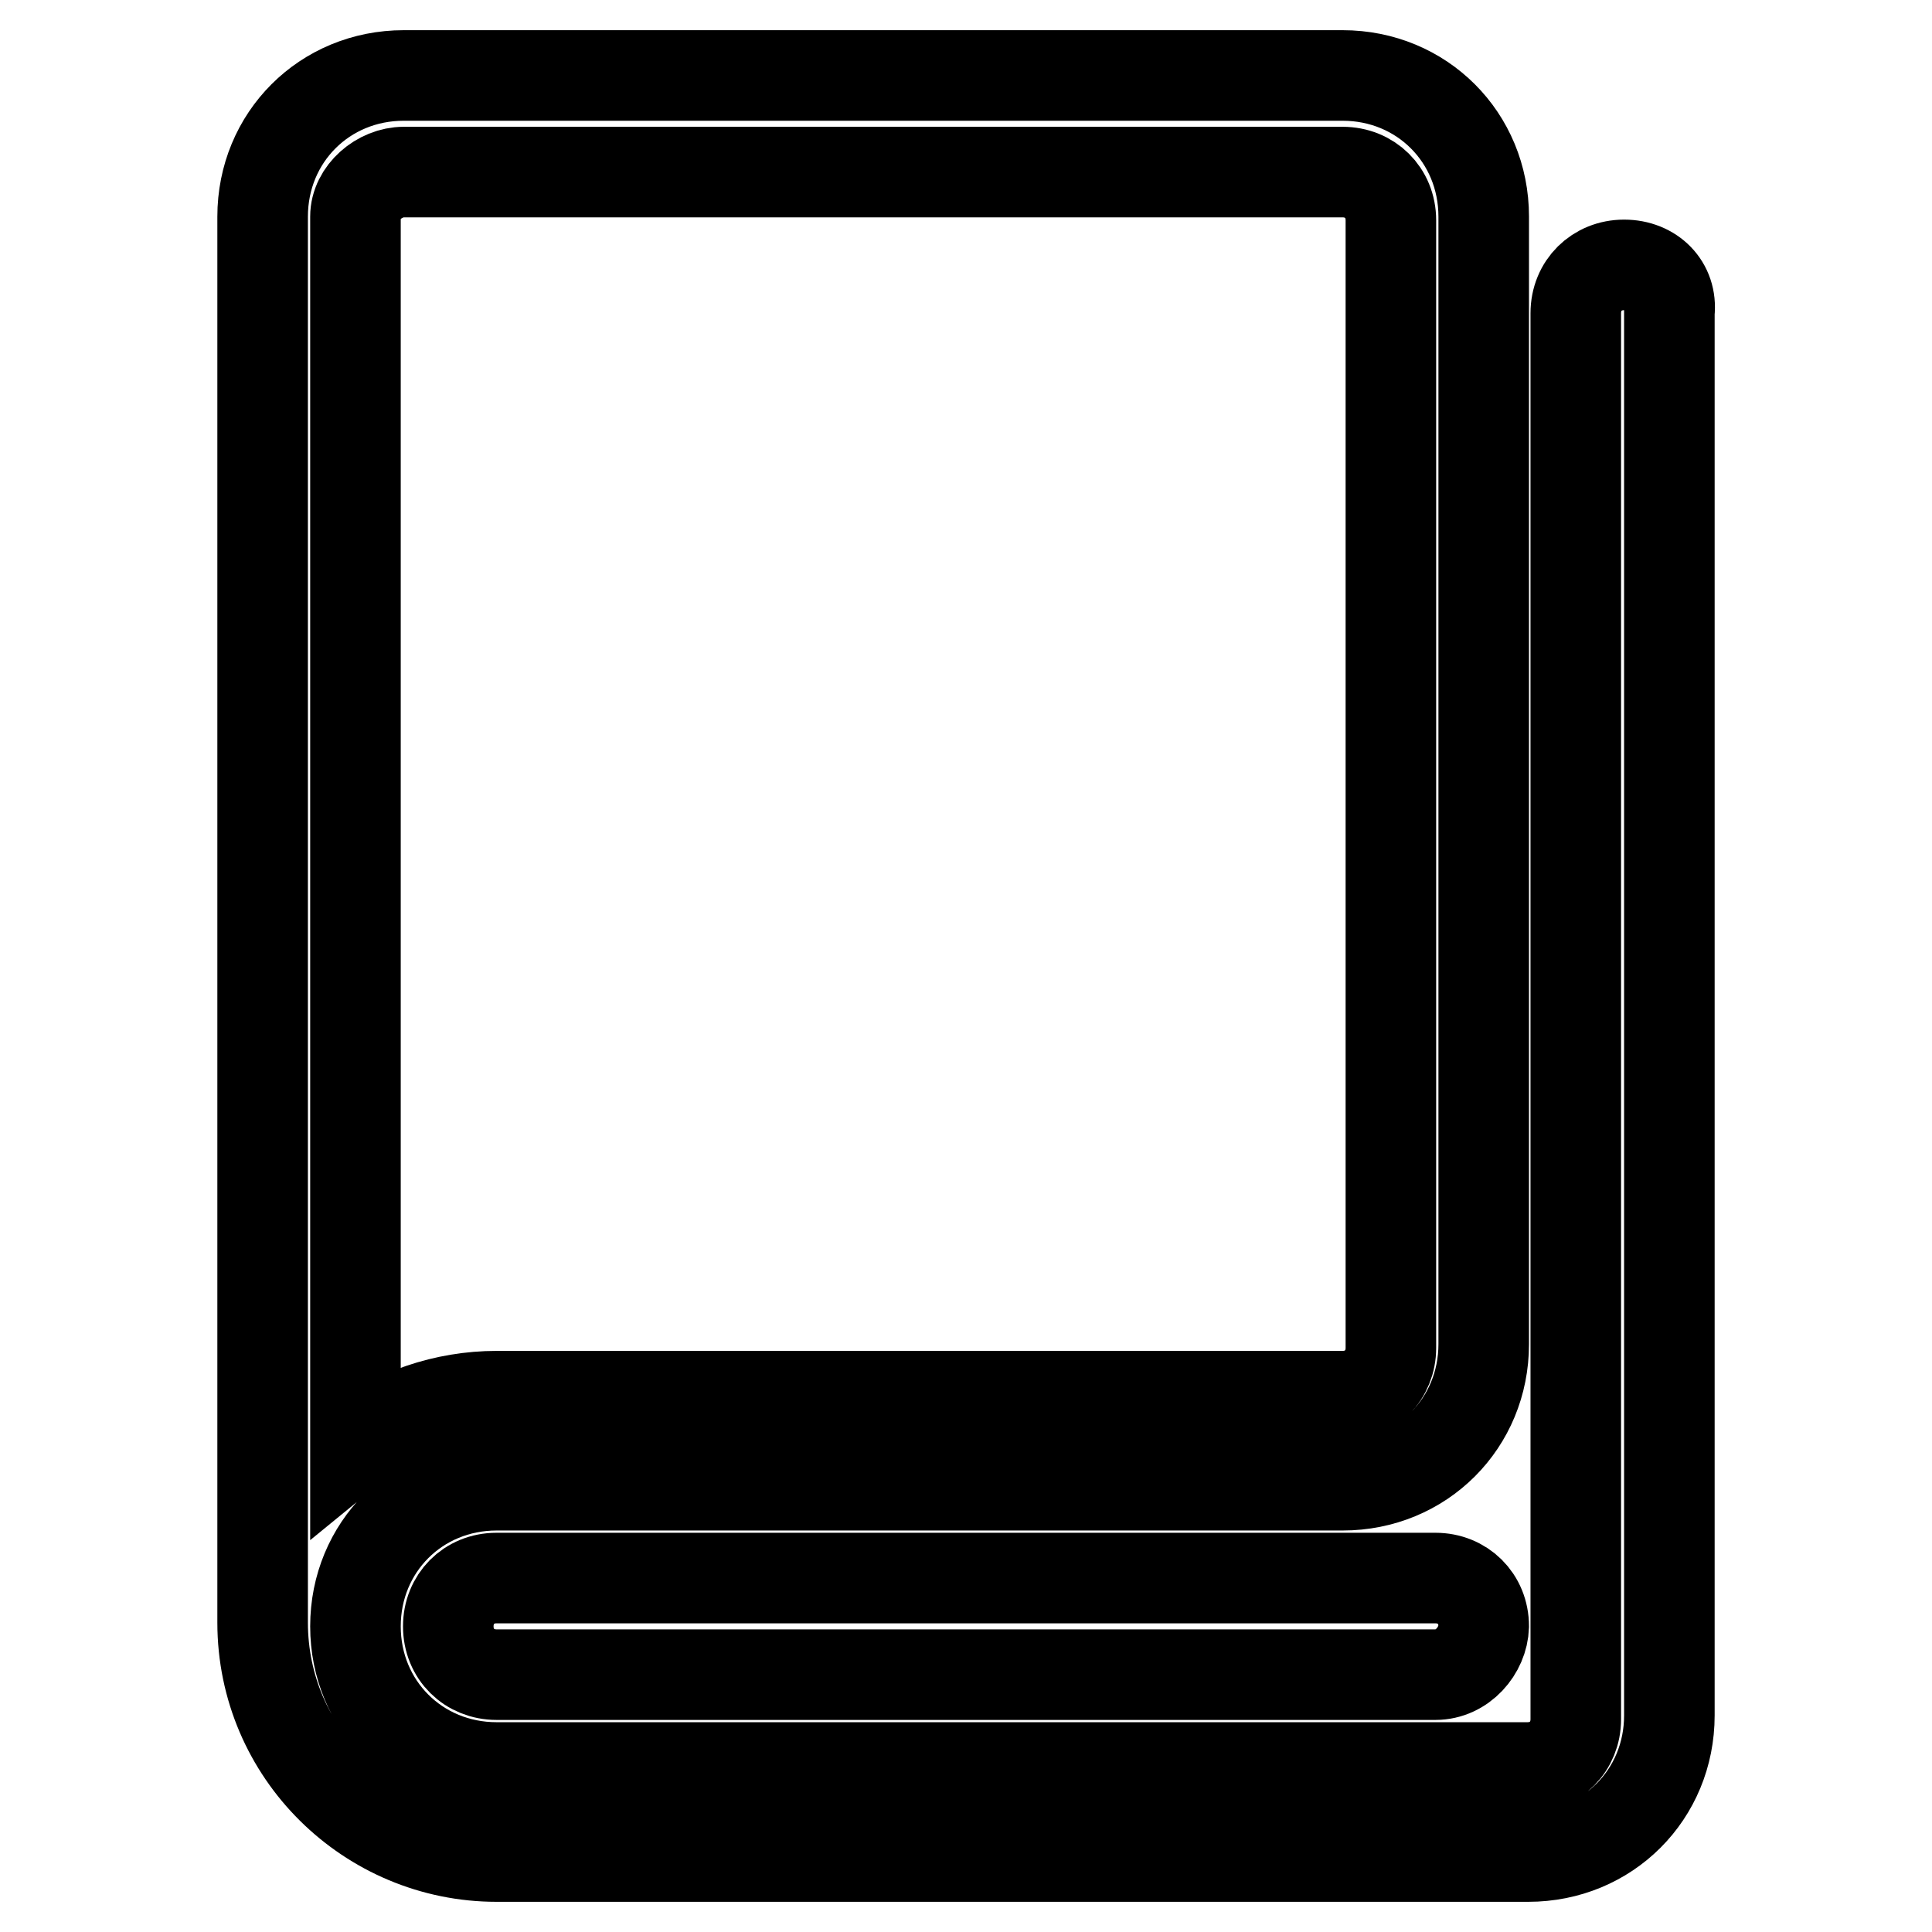 <?xml version="1.0" encoding="utf-8"?>
<!-- Svg Vector Icons : http://www.onlinewebfonts.com/icon -->
<!DOCTYPE svg PUBLIC "-//W3C//DTD SVG 1.1//EN" "http://www.w3.org/Graphics/SVG/1.1/DTD/svg11.dtd">
<svg version="1.1" xmlns="http://www.w3.org/2000/svg" xmlns:xlink="http://www.w3.org/1999/xlink" x="0px" y="0px" viewBox="0 0 256 256" enable-background="new 0 0 256 256" xml:space="preserve">
<g> <path stroke-width="12" fill-opacity="0" stroke="#000000"  d="M190.2,221.9H65.8c-3.6,0-6.4-2.7-6.4-6.4c0-3.6,2.7-6.4,6.4-6.4h124.4c3.6,0,6.4,2.7,6.4,6.4 C196.5,218.7,193.8,221.9,190.2,221.9z"/> <path stroke-width="12" fill-opacity="0" stroke="#000000"  d="M215.2,35.1c-3.6,0-6.4,2.7-6.4,6.4v186.3c0,3.6-2.7,6.4-6.4,6.4H65.8c-10.5,0-18.7-8.2-18.7-18.7 c0-10.5,8.2-18.7,18.7-18.7h112.1c10.5,0,18.7-8.2,18.7-18.7V28.7c0-10.5-8.2-18.7-18.7-18.7H53.5C43,10,34.8,18.2,34.8,28.7V215 c0,17.3,14.1,31,31,31h136.7c10.5,0,18.7-8.2,18.7-18.7V41.4C221.6,37.8,218.9,35.1,215.2,35.1z M53.5,22.8h124.4 c3.6,0,6.4,2.7,6.4,6.4v149.4c0,3.6-2.7,6.4-6.4,6.4H65.8c-6.8,0-13.7,2.3-18.7,6.4V28.7C47.1,25.5,50.3,22.8,53.5,22.8z"/></g>
</svg>